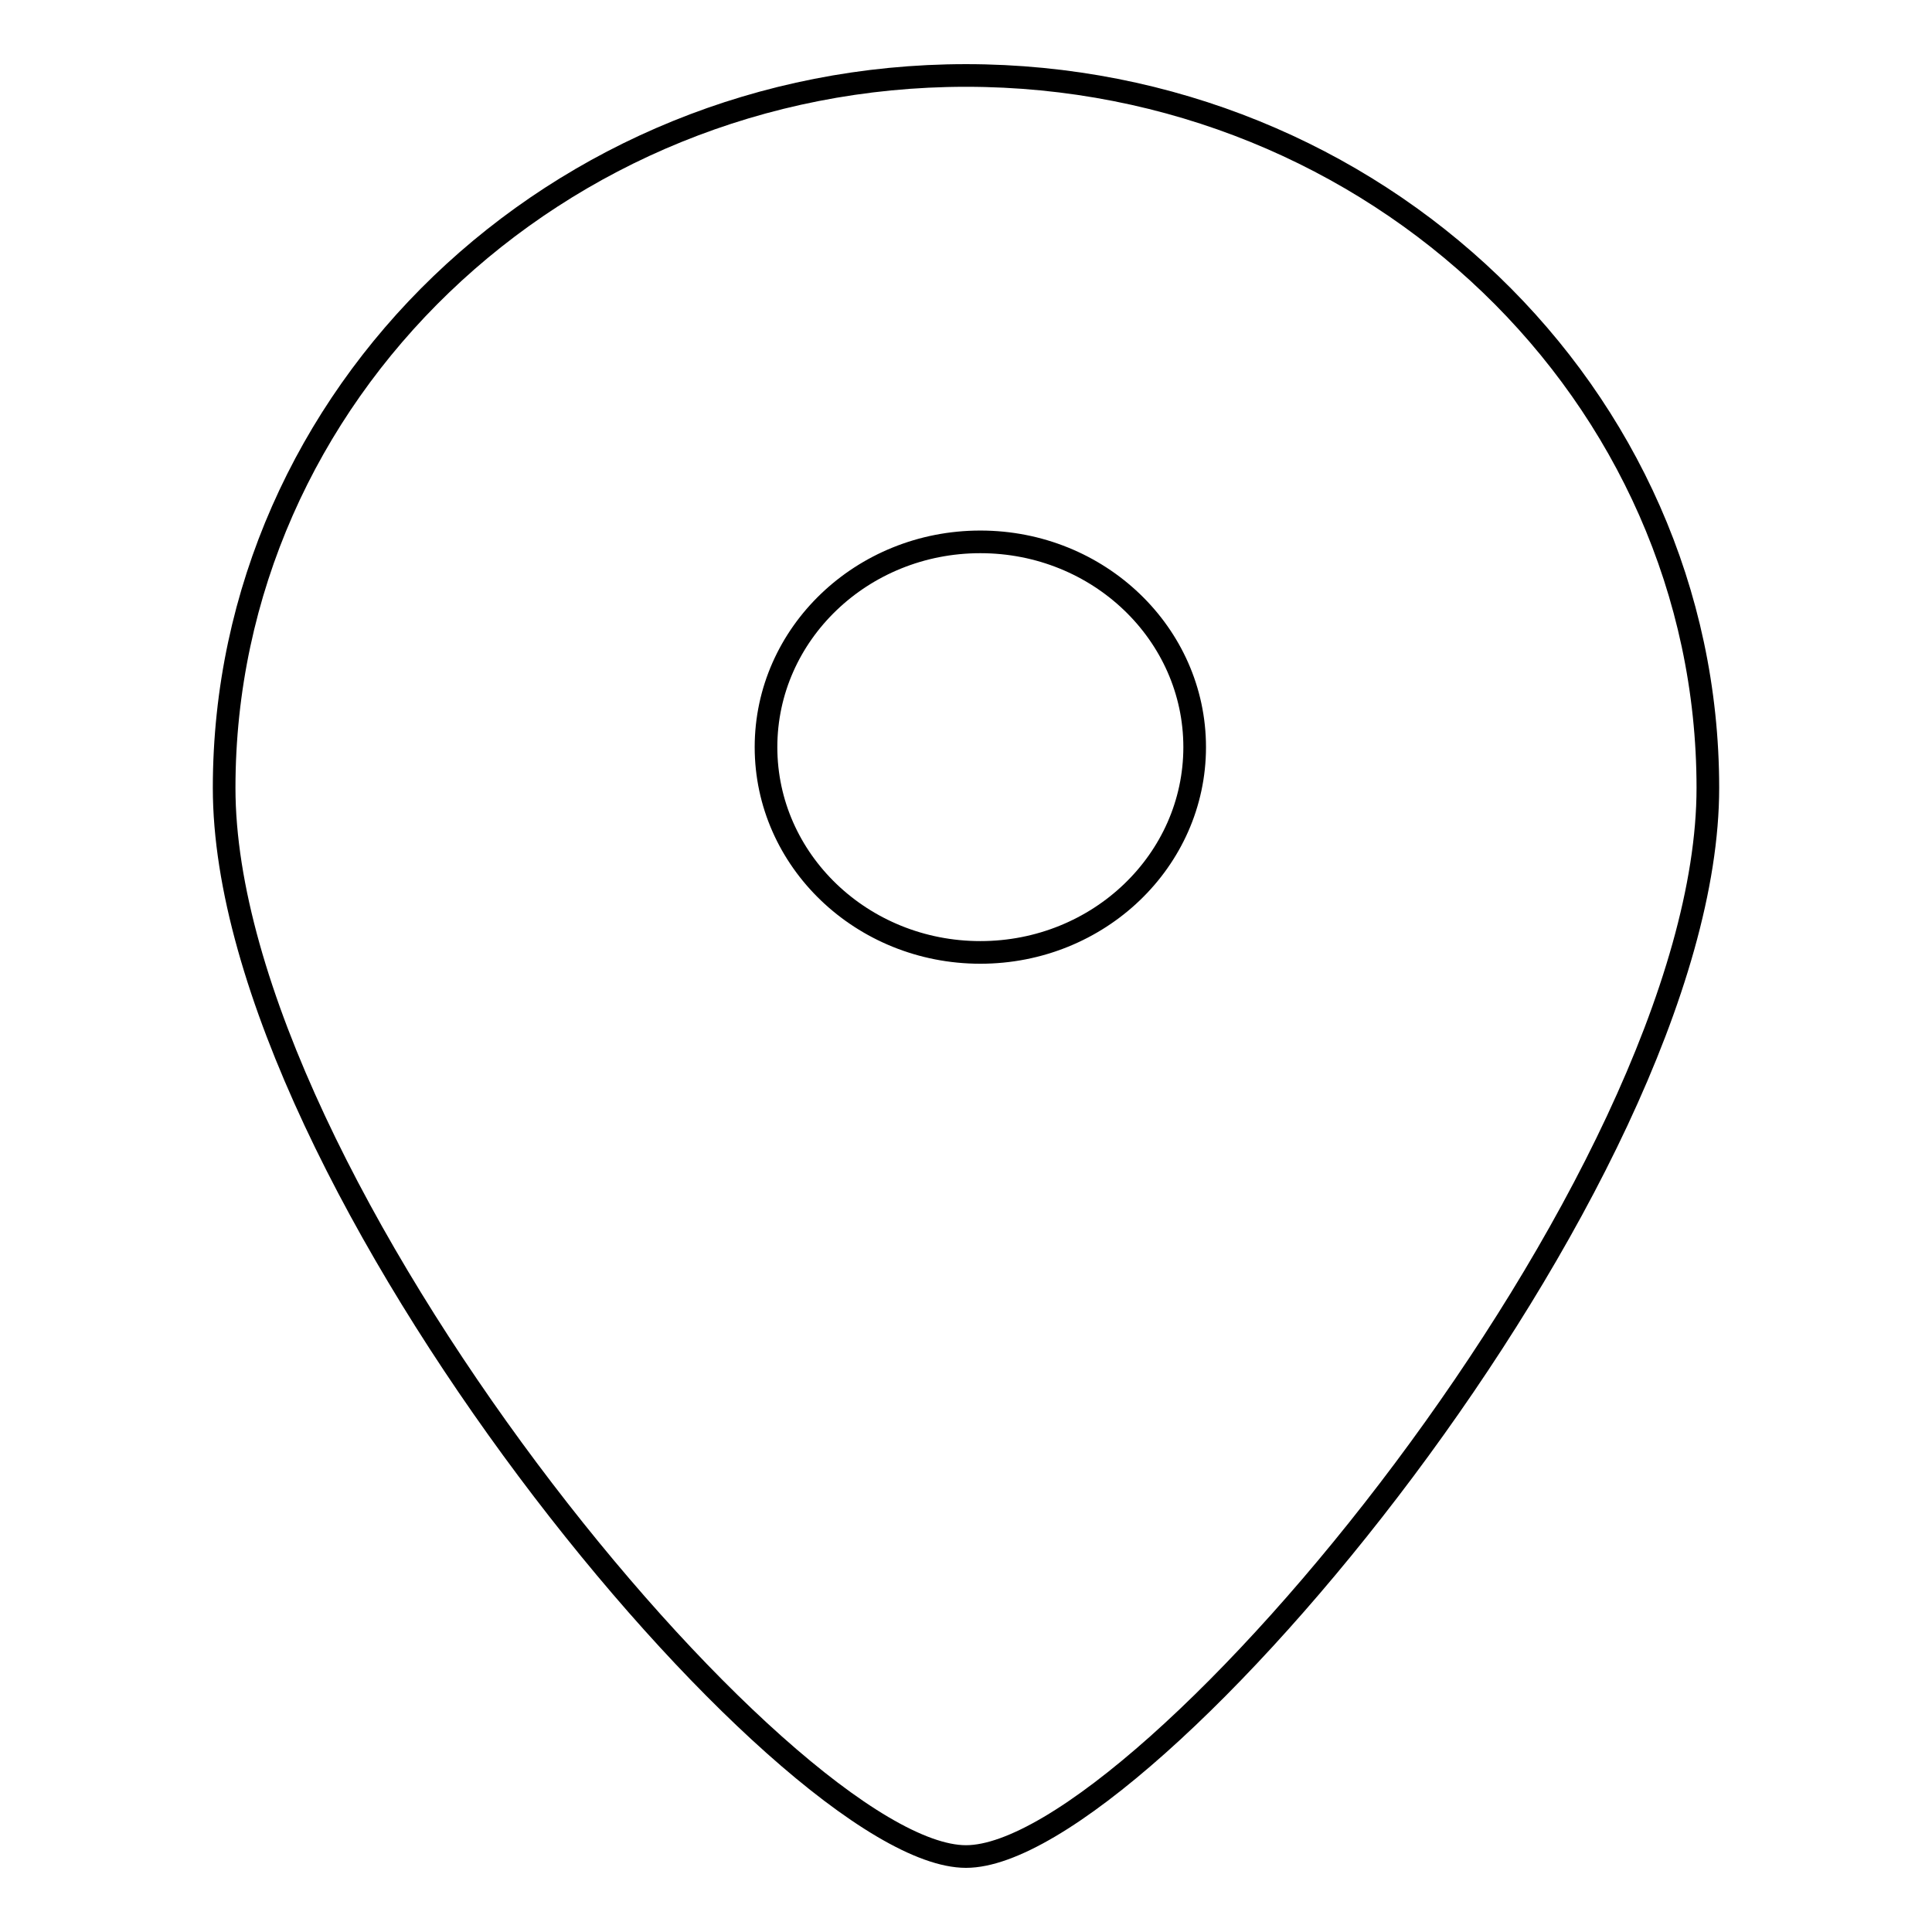 <?xml version="1.0" encoding="utf-8"?>
<!-- Svg Vector Icons : http://www.onlinewebfonts.com/icon -->
<!DOCTYPE svg PUBLIC "-//W3C//DTD SVG 1.1//EN" "http://www.w3.org/Graphics/SVG/1.1/DTD/svg11.dtd">
<svg version="1.1" xmlns="http://www.w3.org/2000/svg" xmlns:xlink="http://www.w3.org/1999/xlink" x="0px" y="0px" viewBox="0 0 256 256" enable-background="new 0 0 256 256" xml:space="preserve">
<g><g><path stroke-width="3" fill-opacity="0" stroke="#000000"  d="M128,246c23.8,0,98.3-89.5,98.3-141.6c0-52.1-44-94.4-98.3-94.4c-54.3,0-98.3,42.3-98.3,94.4C29.7,156.5,104.2,246,128,246z M129.9,126.2c15.7,0,28.4-12.2,28.4-27.2c0-15-12.7-27.2-28.4-27.2c-15.7,0-28.4,12.2-28.4,27.2C101.5,114,114.2,126.2,129.9,126.2z"/></g></g>
</svg>